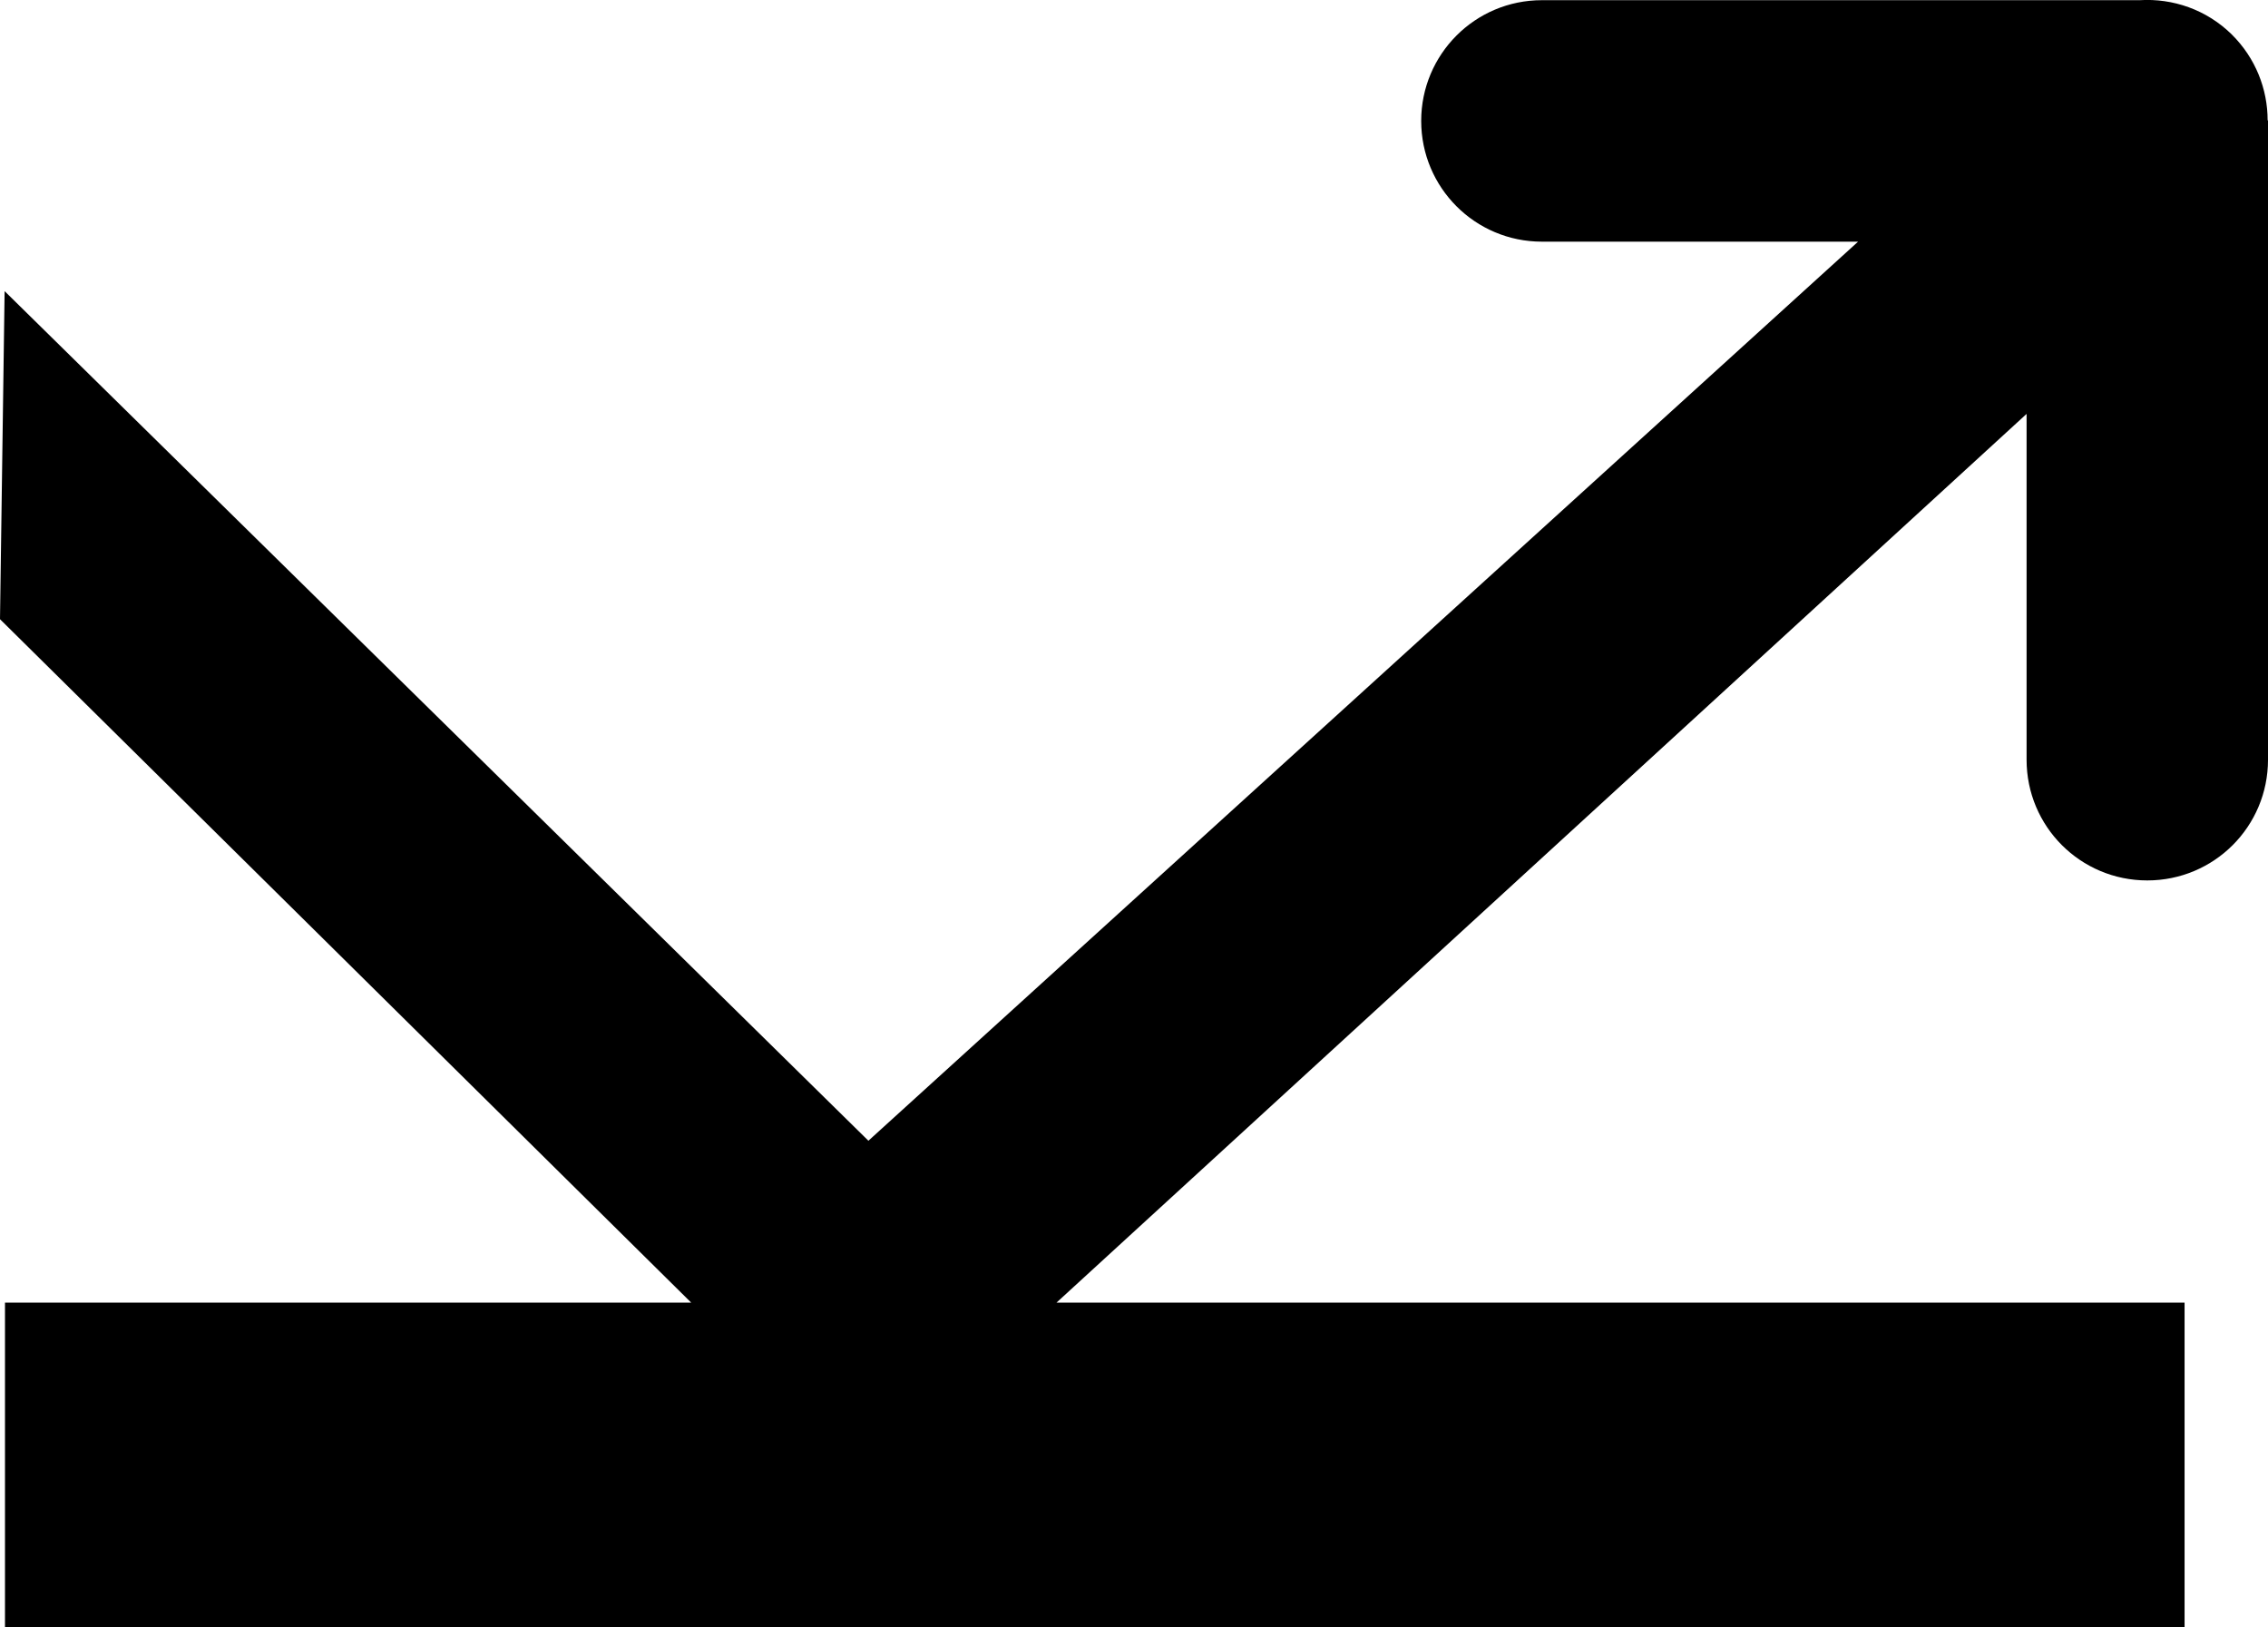 <?xml version="1.0" encoding="utf-8"?><svg version="1.1" id="Layer_1" xmlns="http://www.w3.org/2000/svg" xmlns:xlink="http://www.w3.org/1999/xlink" x="0px" y="0px" viewBox="0 0 122.88 88.15" style="enable-background:new 0 0 122.88 88.15" xml:space="preserve"><g><path d="M0,33.54l37.45,37.02H0.27v17.59h118.09V70.56H57.24l52.56-48.14v18.73c0,3.62,2.92,6.54,6.54,6.54s6.54-2.92,6.54-6.54 V6.52h-0.02c0-1.69-0.65-3.37-1.94-4.65c-1.37-1.35-3.2-1.97-4.99-1.86H83.54C79.92,0.01,77,2.94,77,6.55s2.92,6.54,6.54,6.54 h17.13L47.05,61.79L0.25,15.77L0,33.54L0,33.54z"/></g></svg>